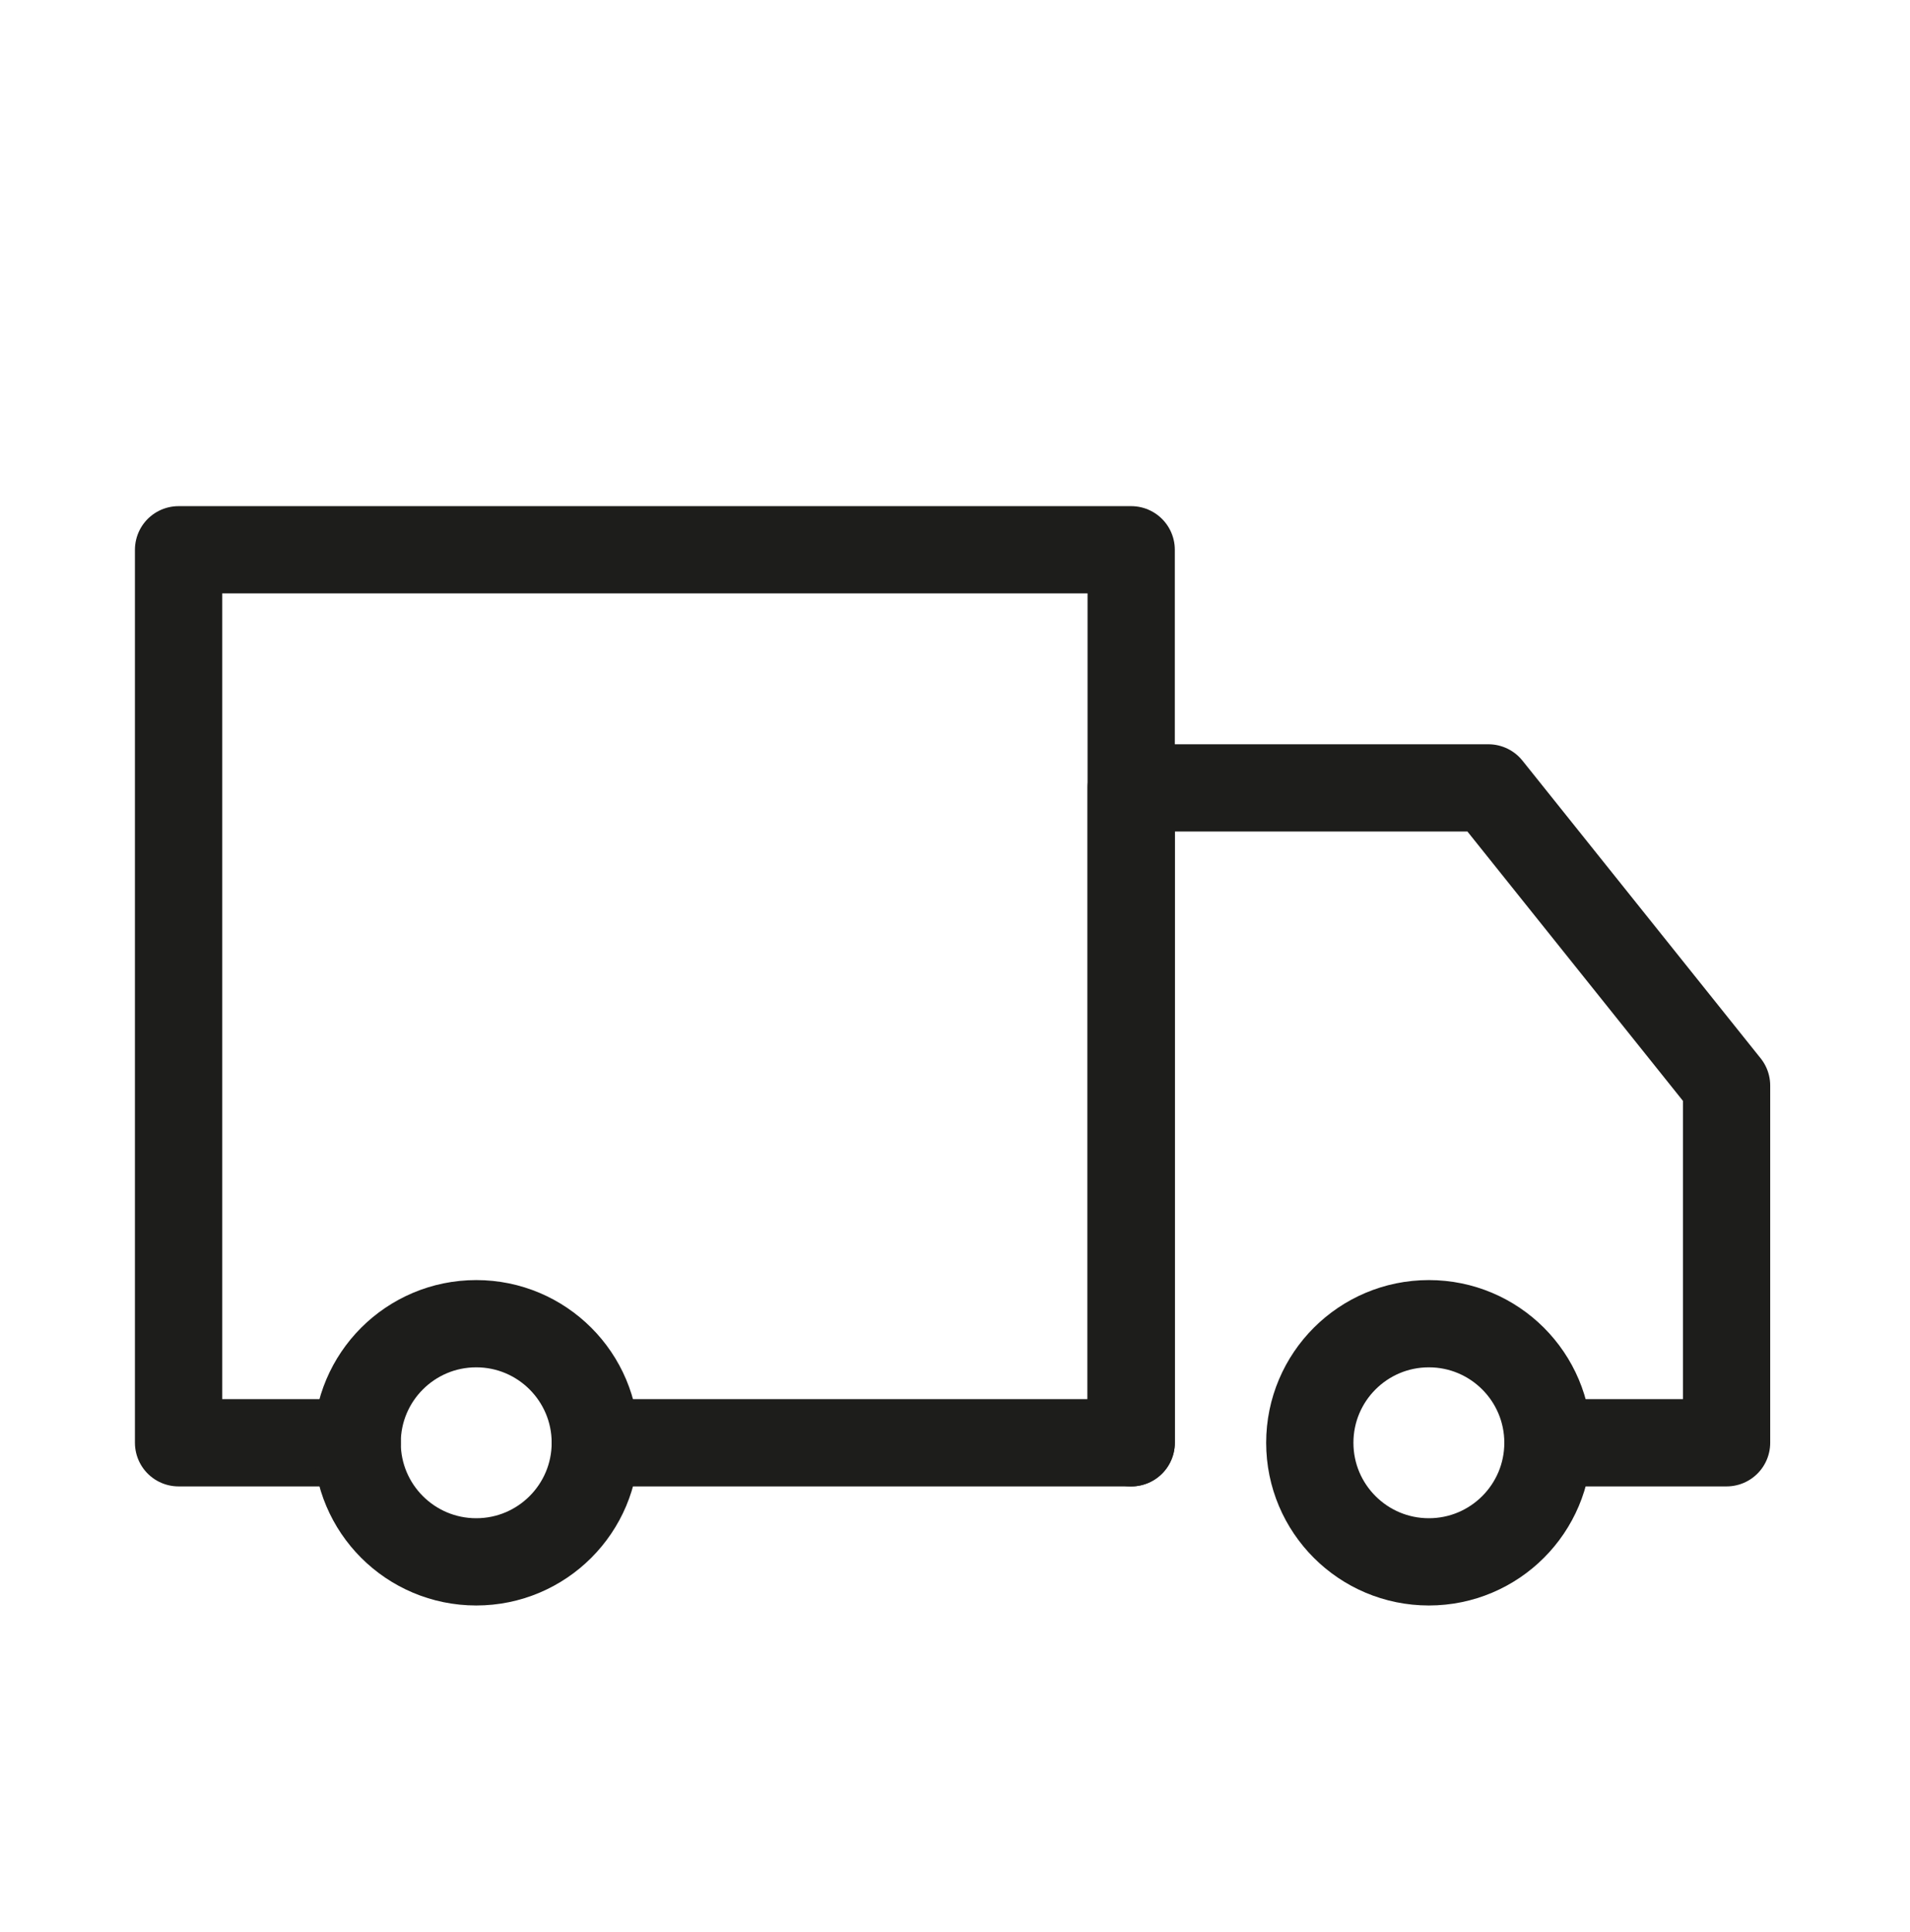<svg width="86" height="87" viewBox="0 0 86 87" fill="none" xmlns="http://www.w3.org/2000/svg">
<g clip-path="url(#clip0_491_1019)">
<path d="M26.806 64.968H50.933V24.756H8.04V64.968H16.082" stroke="#1D1D1B" stroke-width="3.929" stroke-miterlimit="10" stroke-linecap="round" stroke-linejoin="round"/>
<path d="M64.336 70.33C67.297 70.33 69.698 67.929 69.698 64.968C69.698 62.007 67.297 59.606 64.336 59.606C61.375 59.606 58.975 62.007 58.975 64.968C58.975 67.929 61.375 70.33 64.336 70.33Z" stroke="#1D1D1B" stroke-width="3.929" stroke-miterlimit="10" stroke-linecap="round" stroke-linejoin="round"/>
<path d="M21.443 70.33C24.404 70.33 26.804 67.929 26.804 64.968C26.804 62.007 24.404 59.606 21.443 59.606C18.482 59.606 16.081 62.007 16.081 64.968C16.081 67.929 18.482 70.33 21.443 70.33Z" stroke="#1D1D1B" stroke-width="3.929" stroke-miterlimit="10" stroke-linecap="round" stroke-linejoin="round"/>
<path d="M50.933 64.968V35.479H67.017L77.741 48.883V64.968H69.698" stroke="#1D1D1B" stroke-width="3.929" stroke-miterlimit="10" stroke-linecap="round" stroke-linejoin="round"/>
<path d="M-577.713 664.125V-1156.13H856.511V664.125H-577.713Z" stroke="#1D1D1B" stroke-width="2.681"/>
</g>
<defs>
<clipPath id="clip0_491_1019">
<rect width="85.785" height="85.785" fill="white" transform="translate(-0.003 0.629)"/>
</clipPath>
</defs>
</svg>
